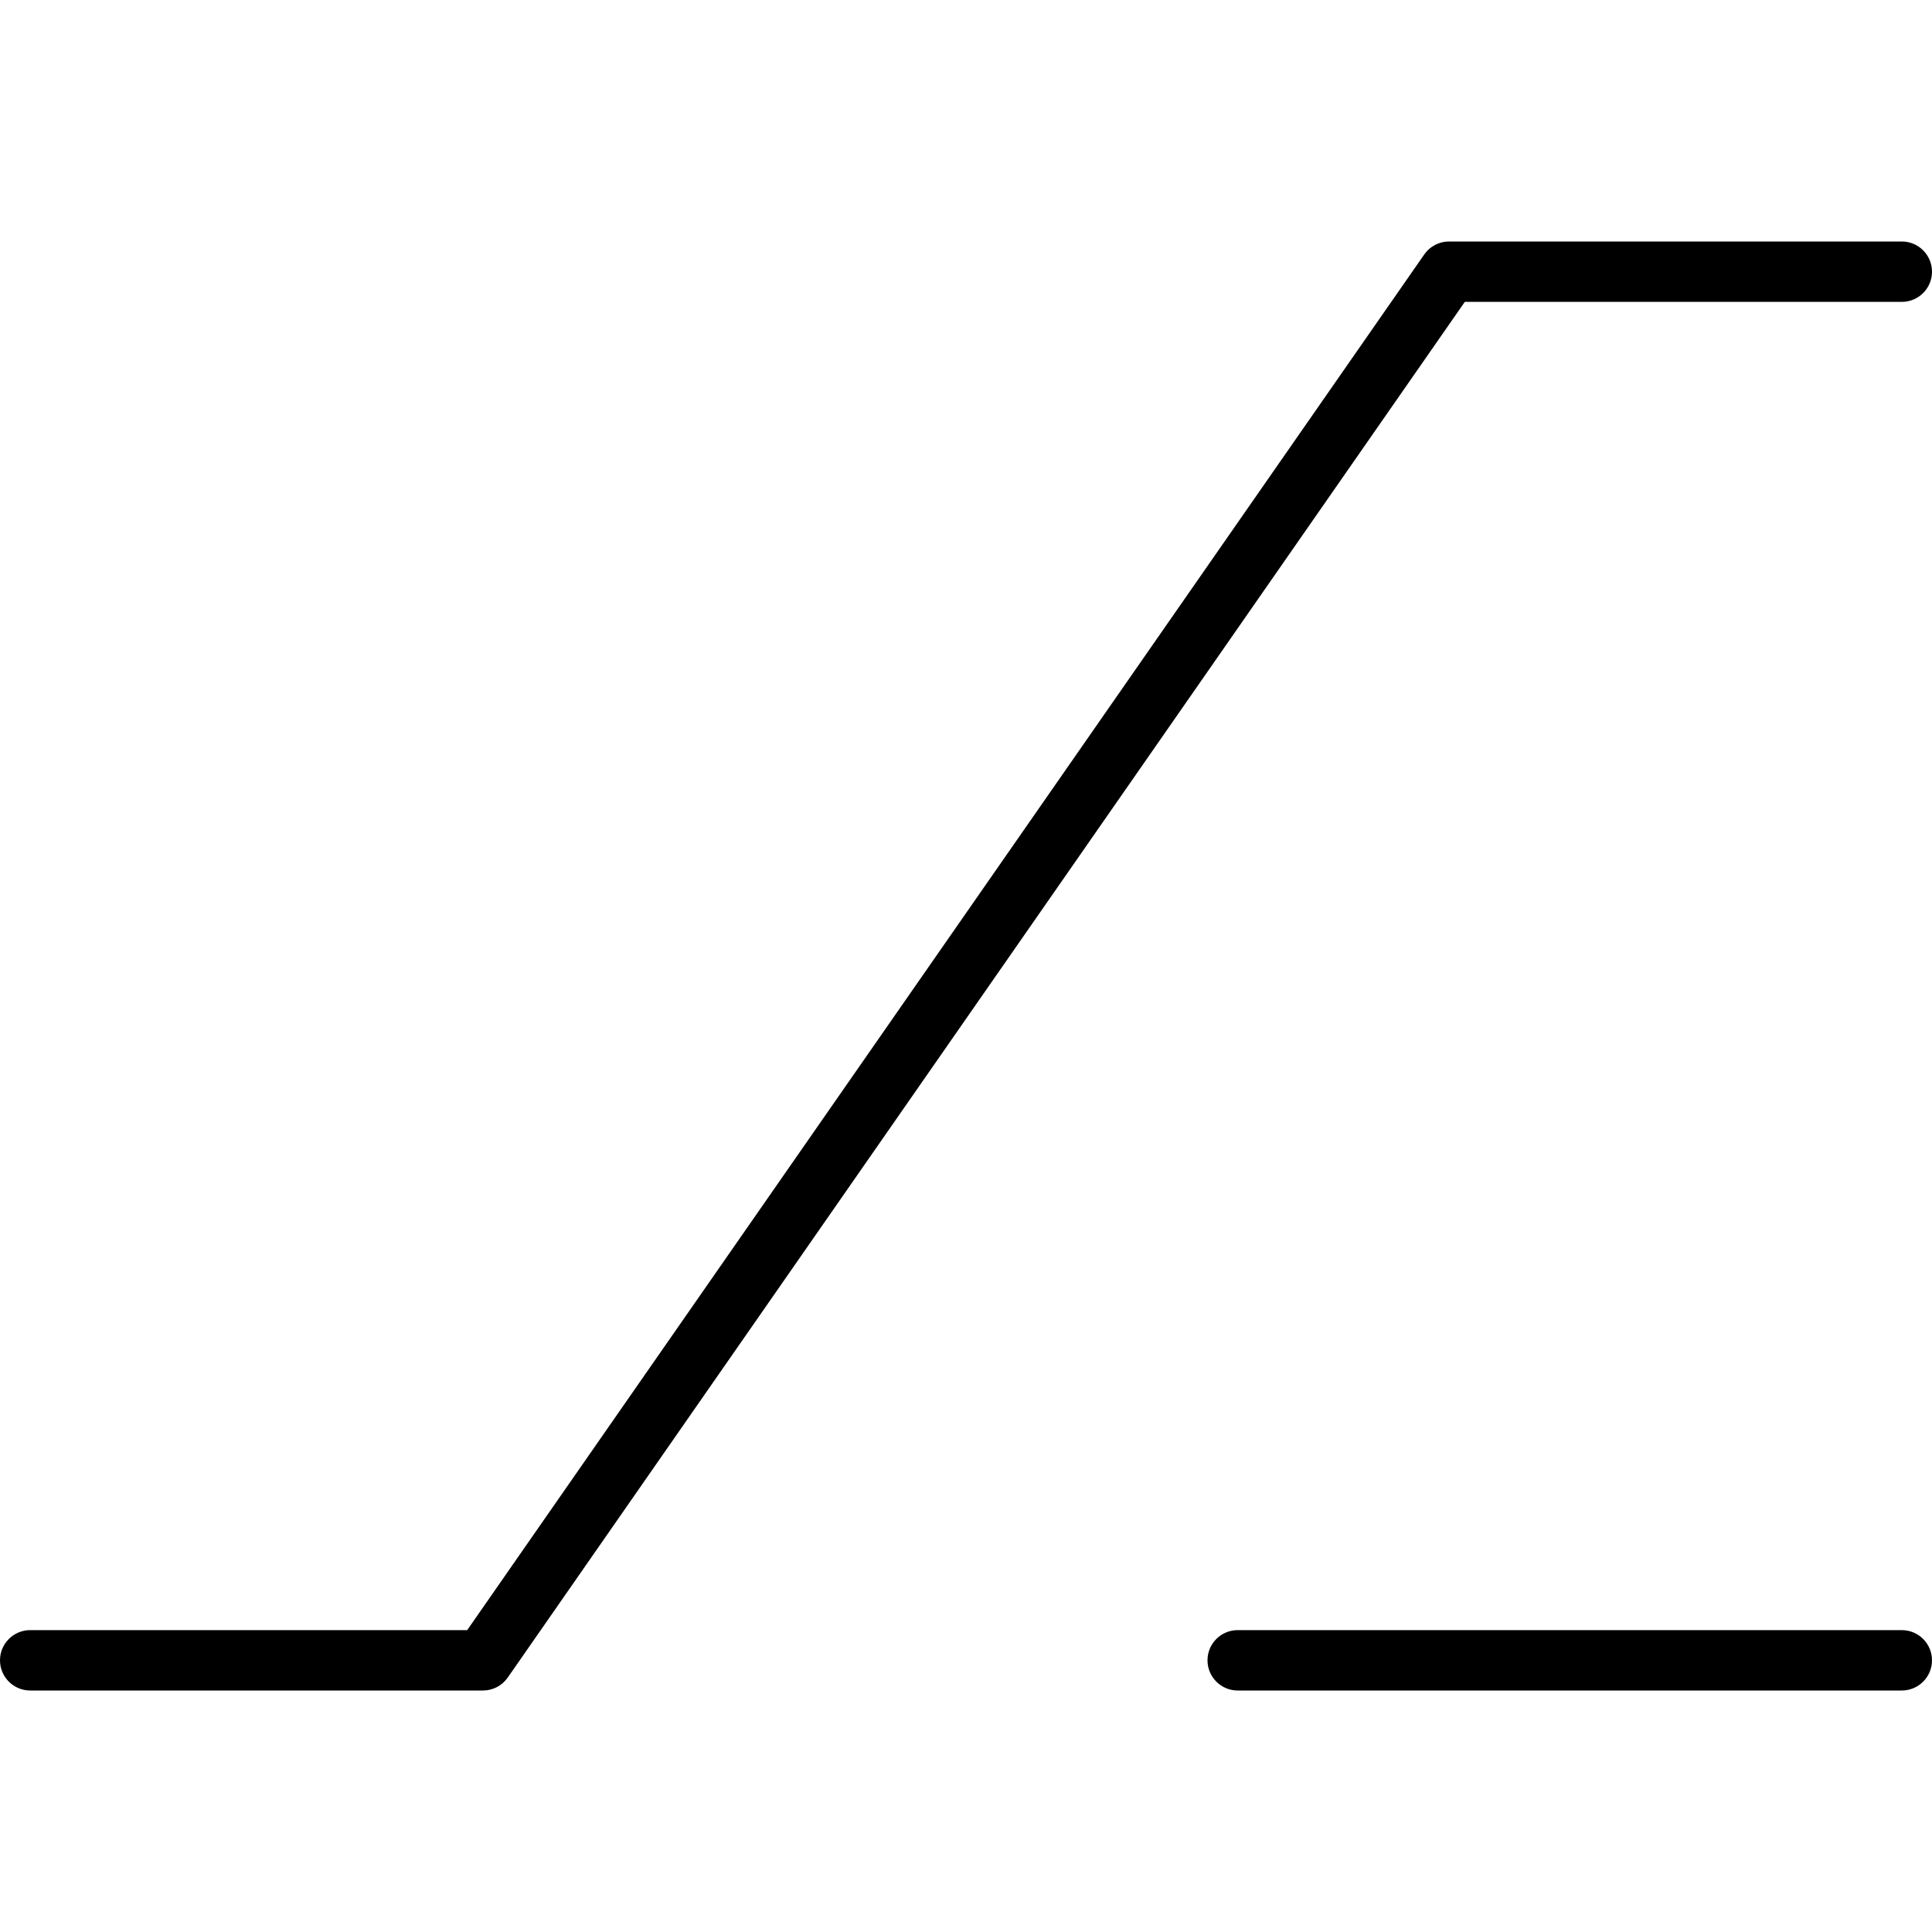 <svg xmlns="http://www.w3.org/2000/svg" viewBox="0 0 512 512"><!-- Font Awesome Pro 6.0.0-alpha2 by @fontawesome - https://fontawesome.com License - https://fontawesome.com/license (Commercial License) --><path d="M504 80C508.406 80 512 76.422 512 72S508.406 64 504 64H384C381.375 64 378.938 65.281 377.438 67.438L123.812 432H8C3.594 432 0 435.578 0 440S3.594 448 8 448H128C130.625 448 133.062 446.719 134.562 444.562L388.188 80H504ZM504 432H328C323.582 432 320 435.582 320 440S323.582 448 328 448H504C508.418 448 512 444.418 512 440S508.418 432 504 432Z"/></svg>